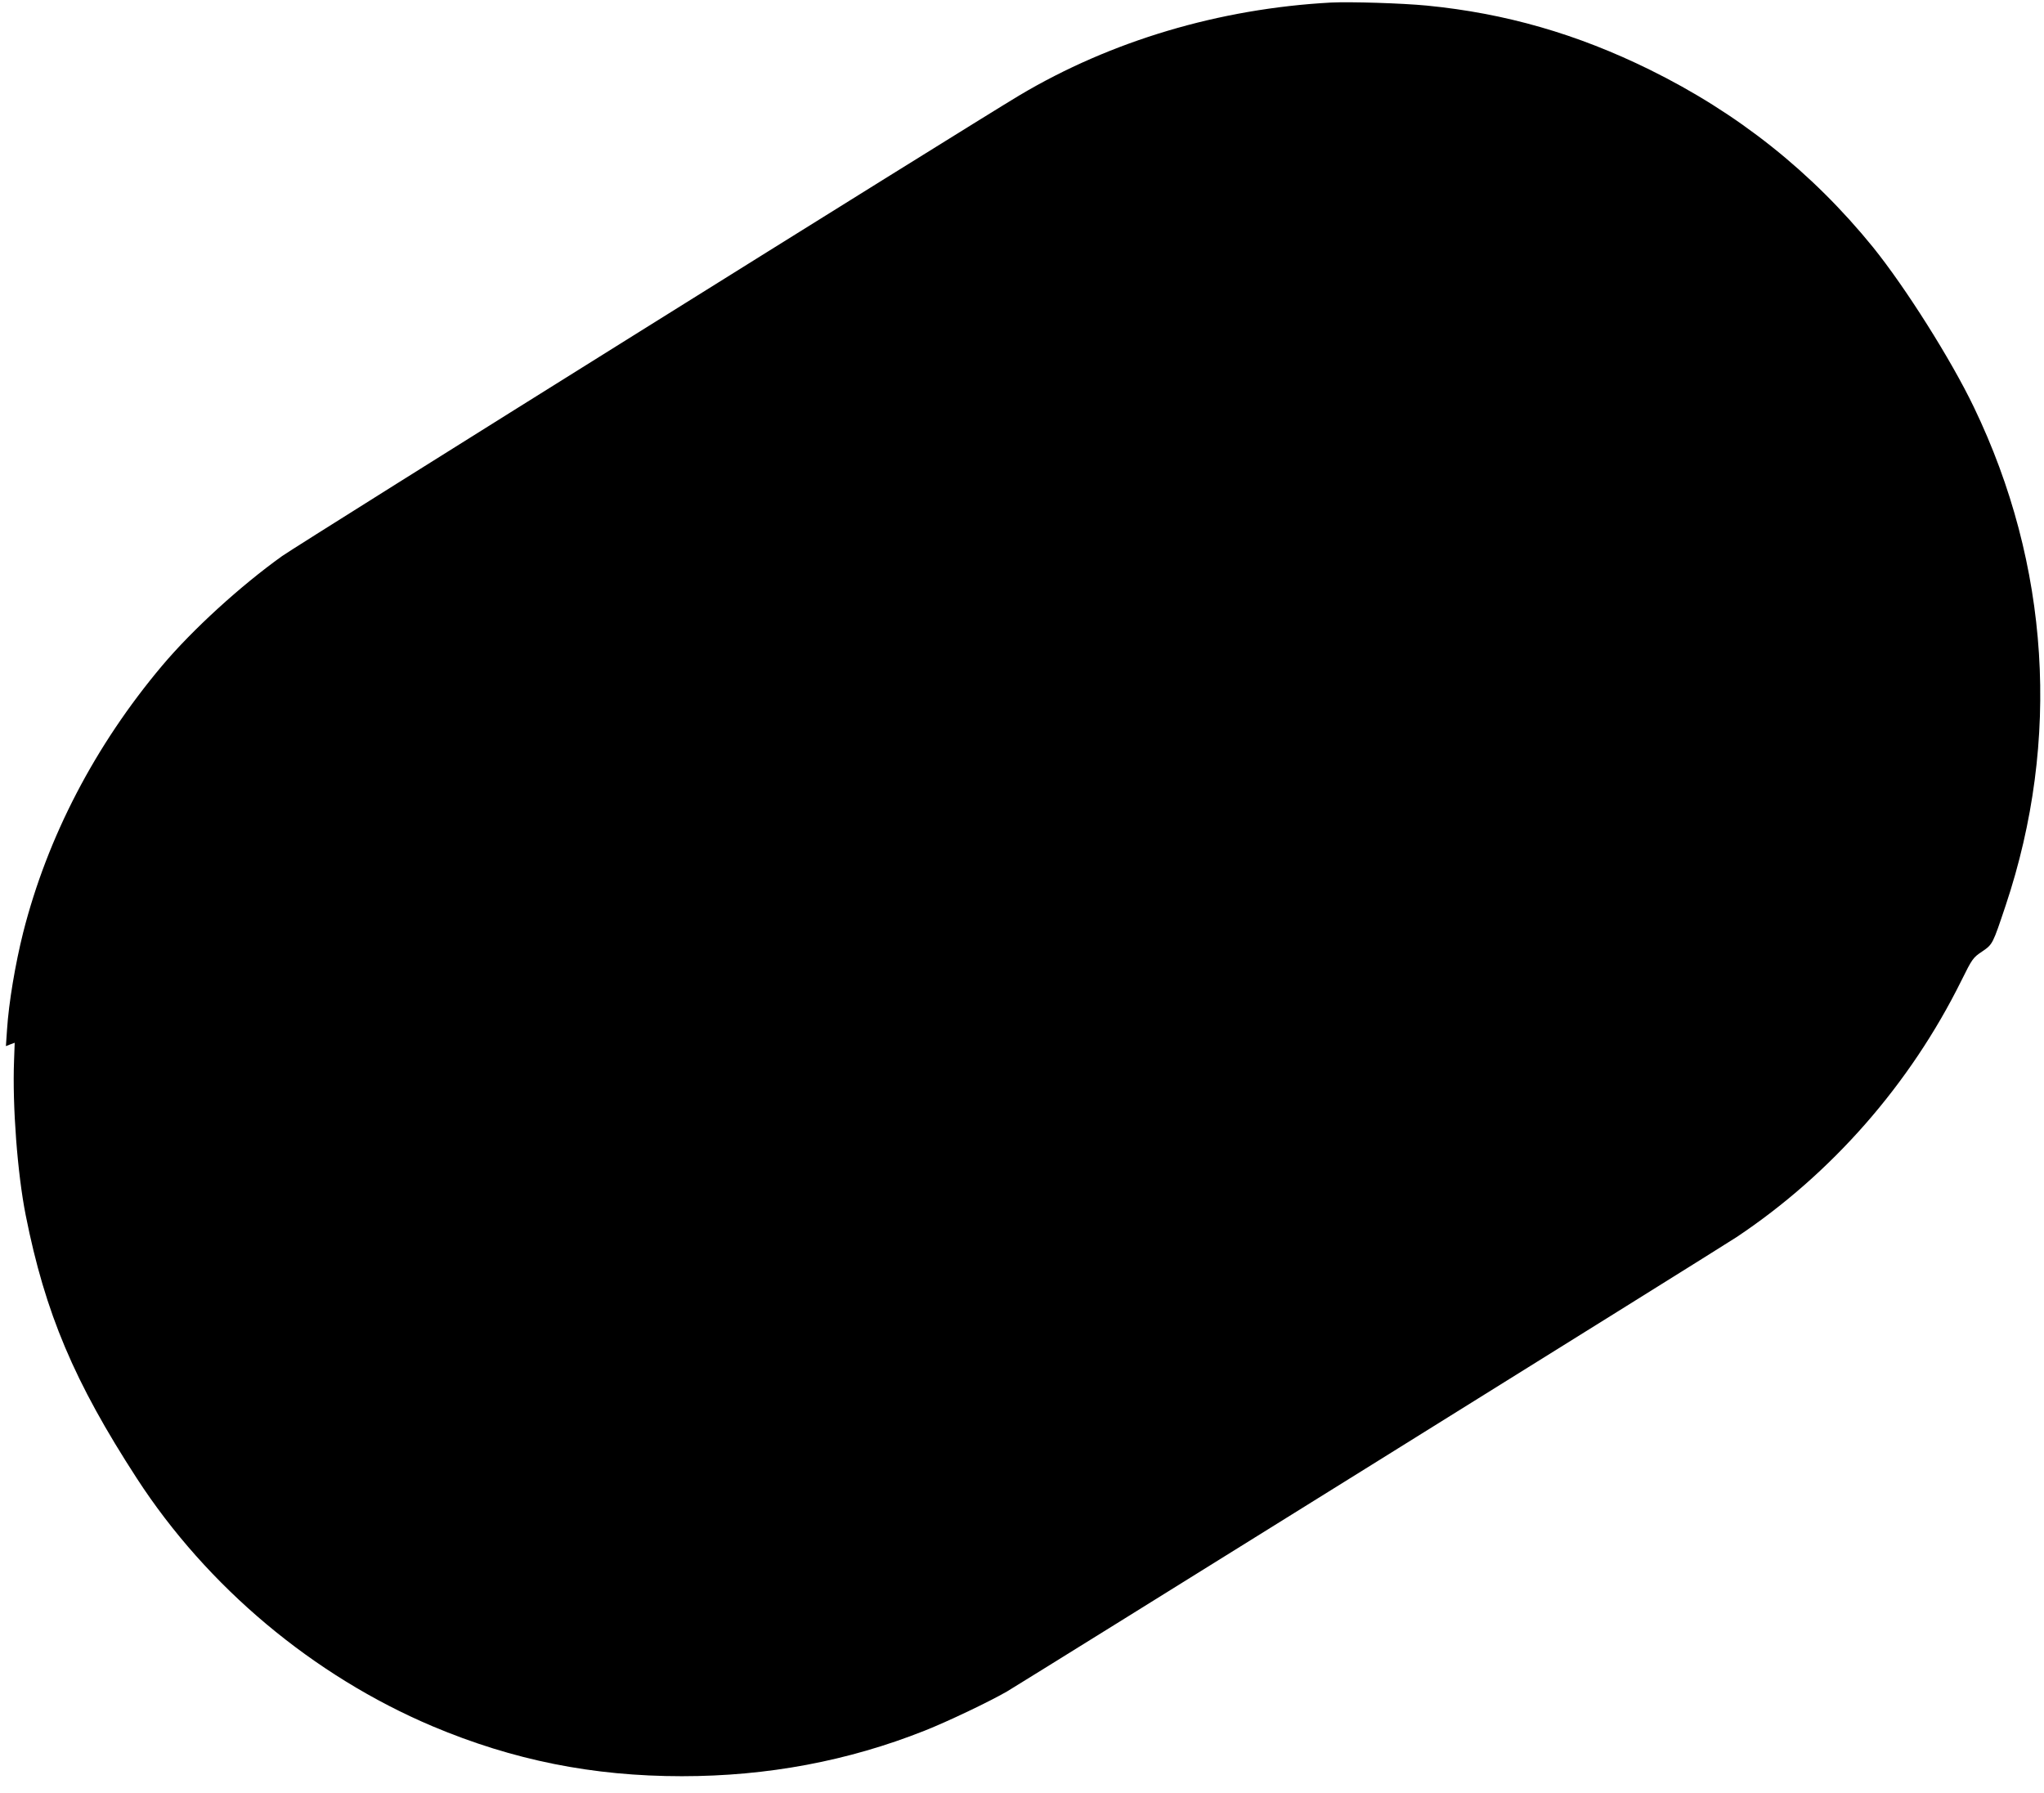<?xml version="1.0" standalone="no"?>
<!DOCTYPE svg PUBLIC "-//W3C//DTD SVG 20010904//EN"
 "http://www.w3.org/TR/2001/REC-SVG-20010904/DTD/svg10.dtd">
<svg version="1.0" xmlns="http://www.w3.org/2000/svg"
 width="1280pt" height="1123pt" viewBox="0 0 1280 1123"
 preserveAspectRatio="xMidYMid meet">
<g transform="translate(0,1123) scale(0.1,-0.1)"
fill="#000000" stroke="none">
<path d="M8335 11214 c-700 -38 -1378 -240 -1951 -581 -326 -195 -4508 -2808
-4617 -2885 -260 -186 -561 -460 -752 -687 -420 -499 -718 -1072 -870 -1671
-50 -200 -90 -439 -101 -608 l-7 -103 28 11 27 10 -4 -112 c-11 -281 21 -707
73 -968 122 -614 304 -1044 696 -1648 441 -680 1105 -1236 1851 -1552 505
-213 1005 -313 1562 -313 536 0 1041 95 1520 285 146 58 400 179 515 245 92
54 4479 2785 4570 2846 595 397 1086 957 1407 1605 68 137 73 145 130 183 67
46 66 44 148 289 346 1035 276 2133 -199 3120 -143 298 -428 749 -631 1001
-383 472 -847 841 -1400 1113 -453 223 -903 353 -1395 401 -155 15 -477 25
-600 19z"/>
</g>
</svg>
